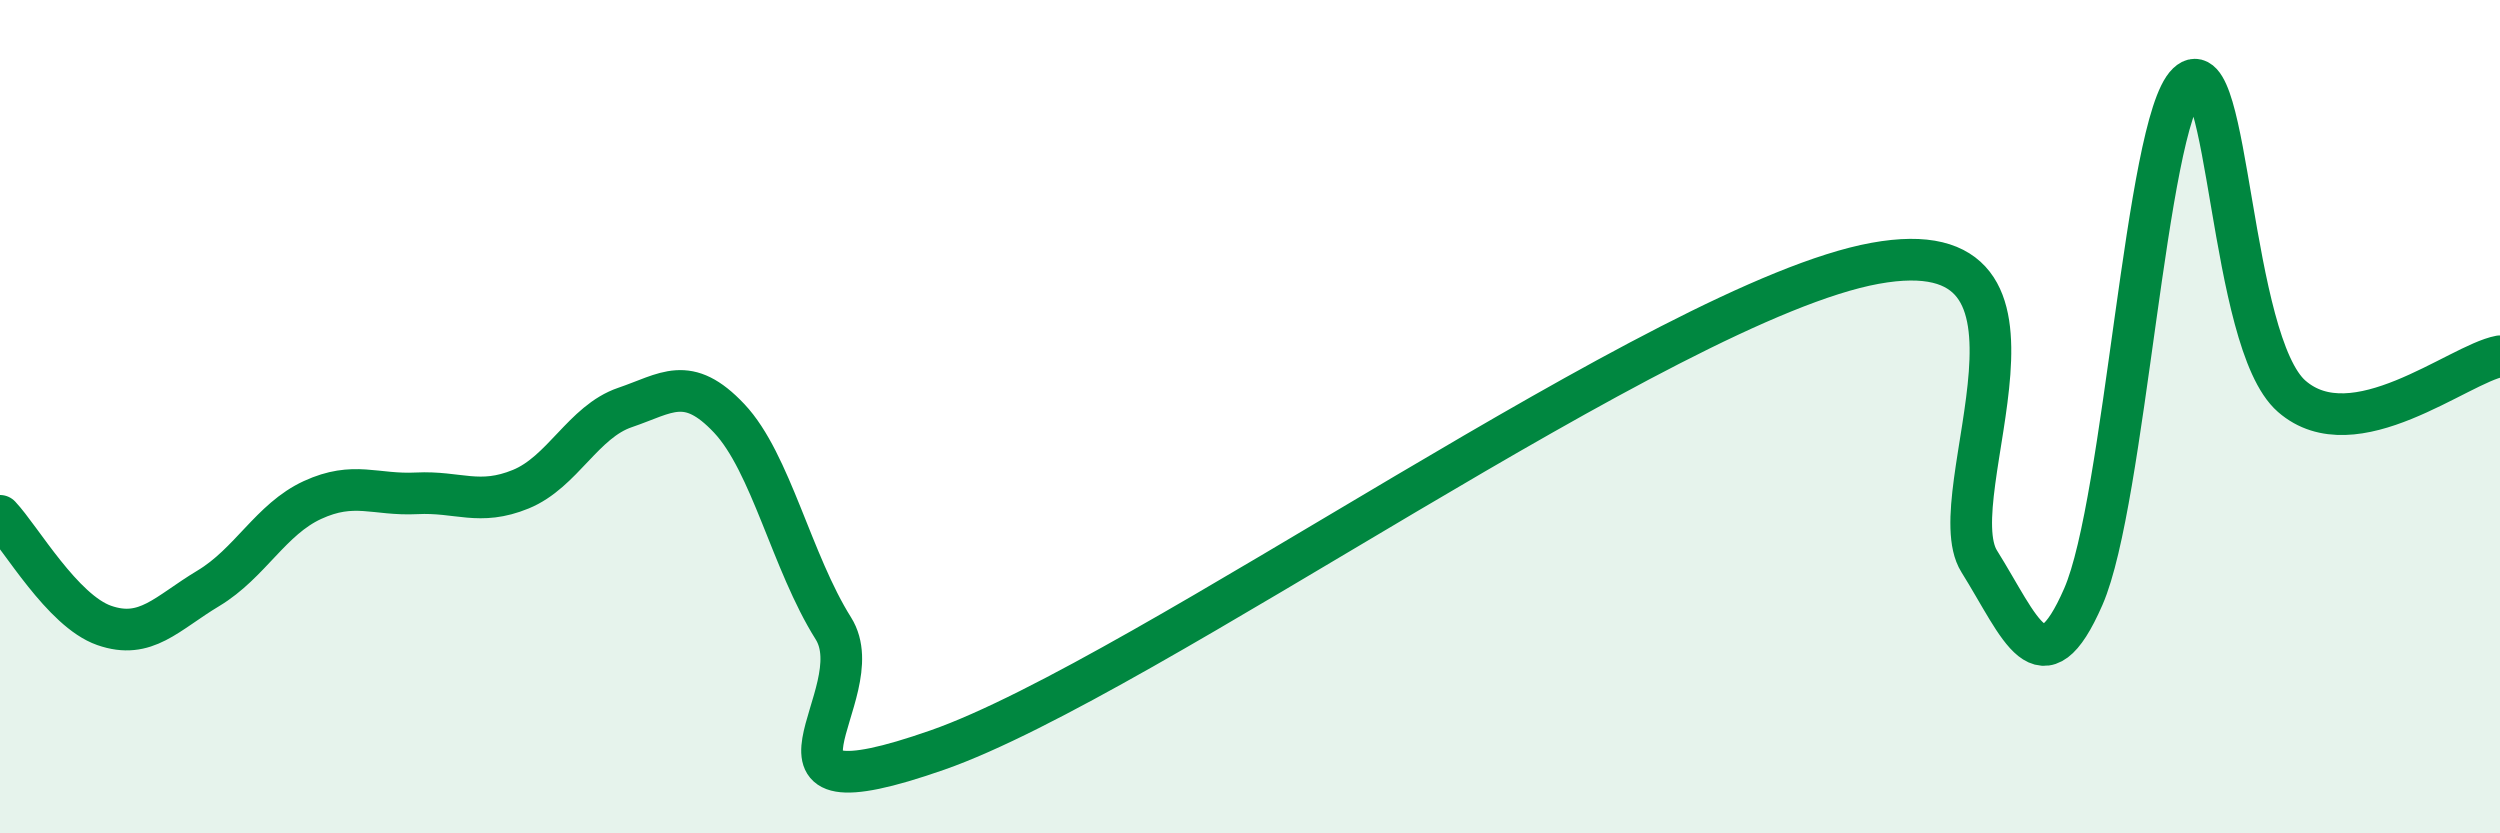 
    <svg width="60" height="20" viewBox="0 0 60 20" xmlns="http://www.w3.org/2000/svg">
      <path
        d="M 0,12.38 C 0.5,12.91 1.5,14.66 2.5,15.01 C 3.5,15.36 4,14.72 5,14.12 C 6,13.52 6.5,12.46 7.5,12 C 8.5,11.54 9,11.89 10,11.84 C 11,11.79 11.5,12.15 12.5,11.74 C 13.5,11.33 14,10.12 15,9.78 C 16,9.44 16.5,8.98 17.5,10.04 C 18.5,11.1 19,13.49 20,15.08 C 21,16.67 17.5,19.75 22.5,18 C 27.5,16.25 40,7.23 45,6.32 C 50,5.41 46.5,11.87 47.5,13.47 C 48.5,15.07 49,16.61 50,14.32 C 51,12.03 51.5,2.96 52.5,2 C 53.5,1.04 53.5,8.2 55,9.51 C 56.5,10.82 59,8.74 60,8.55L60 20L0 20Z"
        fill="#008740"
        opacity="0.1"
        stroke-linecap="round"
        stroke-linejoin="round"
      />
      <path
        d="M 0,12.38 C 0.5,12.91 1.5,14.66 2.5,15.01 C 3.5,15.36 4,14.72 5,14.12 C 6,13.52 6.5,12.46 7.5,12 C 8.5,11.54 9,11.89 10,11.84 C 11,11.79 11.5,12.15 12.5,11.74 C 13.5,11.33 14,10.12 15,9.78 C 16,9.44 16.5,8.98 17.5,10.04 C 18.5,11.1 19,13.49 20,15.08 C 21,16.67 17.5,19.75 22.5,18 C 27.5,16.25 40,7.23 45,6.32 C 50,5.41 46.5,11.87 47.5,13.47 C 48.5,15.07 49,16.61 50,14.32 C 51,12.03 51.5,2.96 52.5,2 C 53.5,1.04 53.5,8.2 55,9.51 C 56.5,10.82 59,8.74 60,8.55"
        stroke="#008740"
        stroke-width="1"
        fill="none"
        stroke-linecap="round"
        stroke-linejoin="round"
      />
    </svg>
  